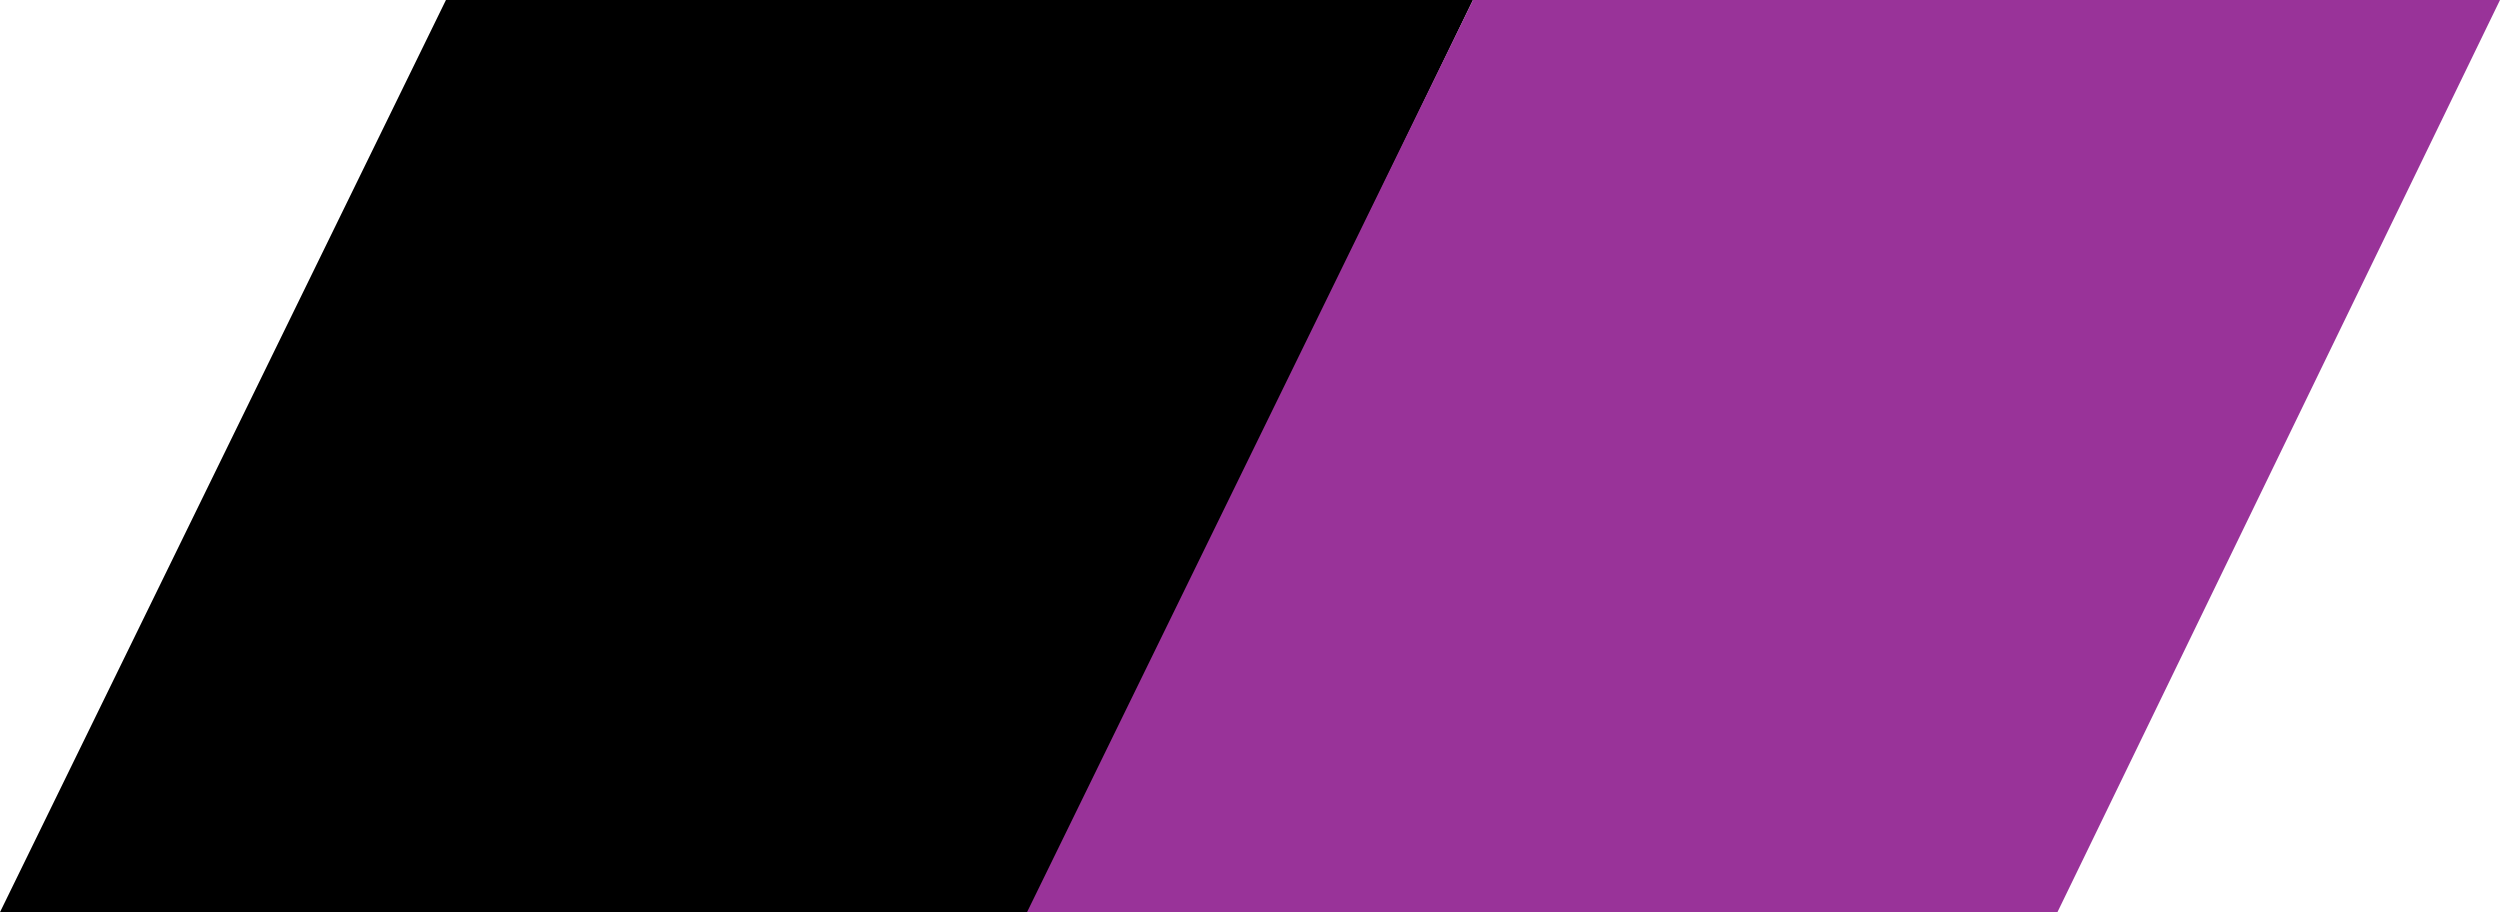 <?xml version="1.0" encoding="utf-8"?>
<!-- Generator: Adobe Illustrator 27.0.0, SVG Export Plug-In . SVG Version: 6.00 Build 0)  -->
<svg version="1.1" id="Layer_1" xmlns="http://www.w3.org/2000/svg" xmlns:xlink="http://www.w3.org/1999/xlink" x="0px" y="0px"
	 viewBox="0 0 148 54" style="enable-background:new 0 0 148 54;" xml:space="preserve">
<style type="text/css">
	.st0{fill:#993399;}
</style>
<g>
	<polygon points="26.4,0 0,54 61,54 87.2,0 	"/>
	<polygon class="st0" points="87.2,0 60.8,54 121.8,54 148,0 	"/>
</g>
</svg>
